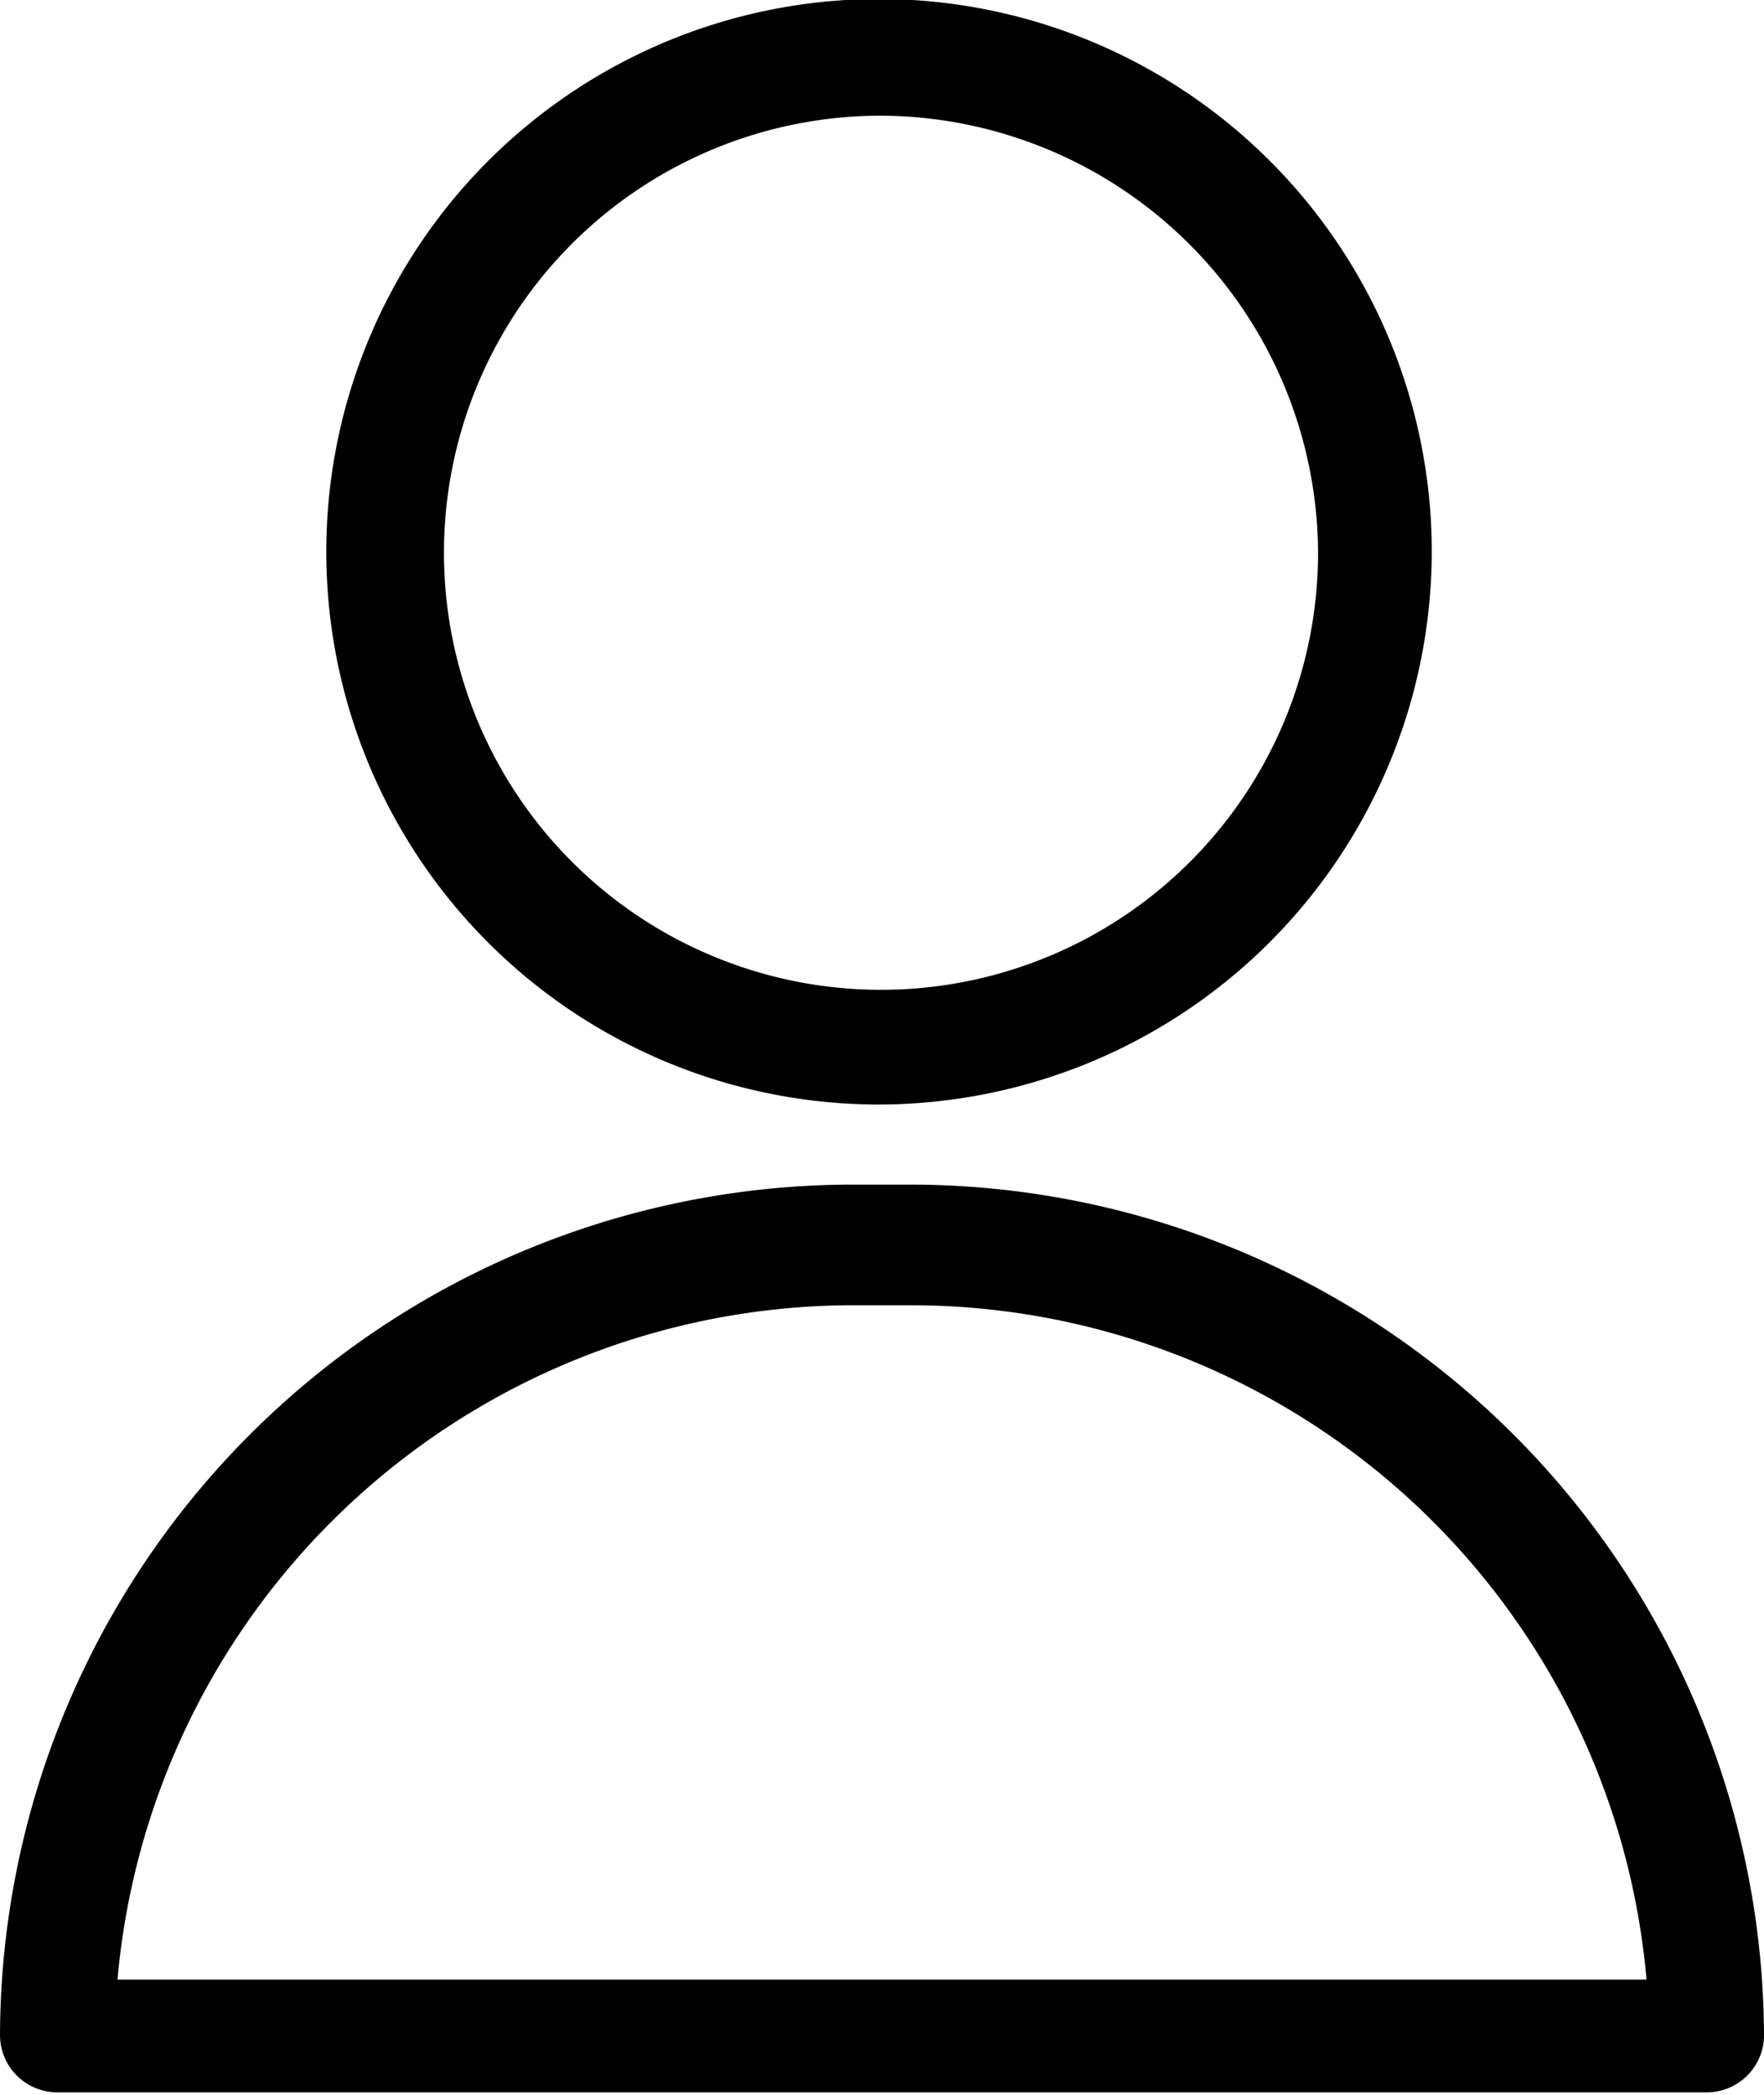 <?xml version="1.0" encoding="UTF-8"?> <svg xmlns="http://www.w3.org/2000/svg" viewBox="0 0 17.84 21.19"><defs><style>.cls-1{stroke:#000;stroke-miterlimit:10;stroke-width:0.5px;}</style></defs><title>Asset 3</title><g id="Layer_2" data-name="Layer 2"><g id="Layer_1-2" data-name="Layer 1"><path class="cls-1" d="M8.9,10.92a5.34,5.34,0,1,1,5.33-5.34A5.35,5.35,0,0,1,8.9,10.92Zm0-10a4.67,4.67,0,1,0,4.68,4.66A4.69,4.69,0,0,0,8.88.92Z"></path><path class="cls-1" d="M17.26,20.91l-16.68,0a.33.33,0,0,1-.33-.33,8.38,8.38,0,0,1,8.32-8.35h.67a8.39,8.39,0,0,1,8.35,8.33A.33.33,0,0,1,17.26,20.91ZM.92,20.27l16,0a7.72,7.72,0,0,0-7.68-7.32H8.57A7.73,7.73,0,0,0,.92,20.27Z"></path></g></g></svg> 